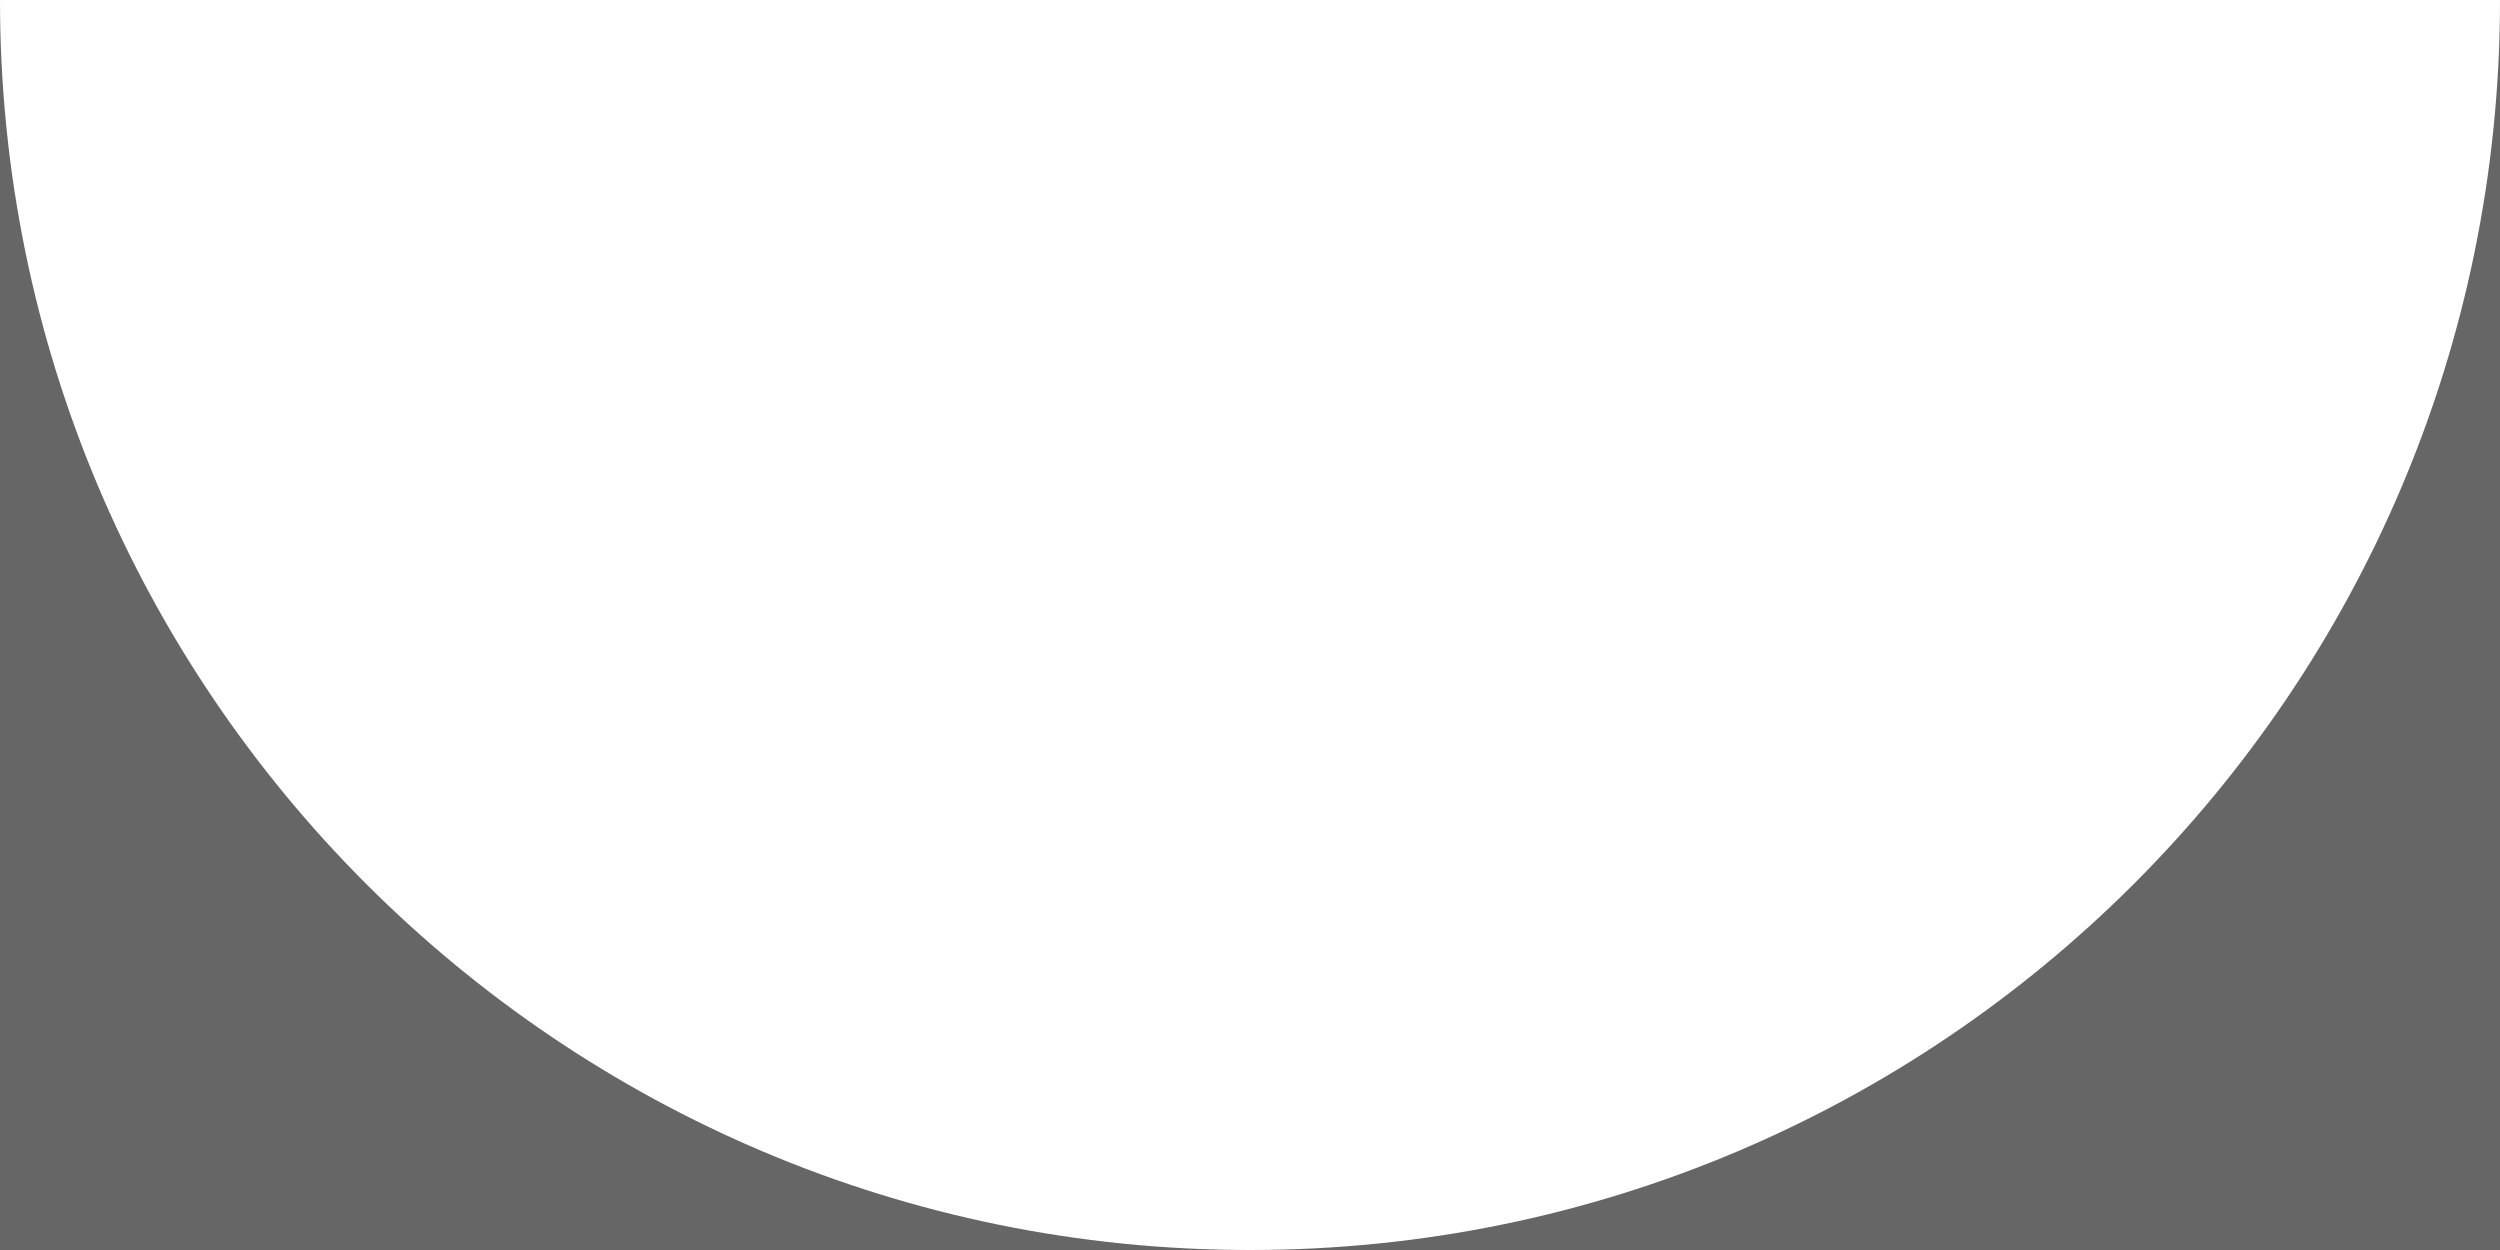 <svg xmlns="http://www.w3.org/2000/svg" viewBox="0 0 60 30" style="opacity:.75"><rect x="0" y="0" width="60" height="30" fill="#333333" stroke="none"/><path d="M60 0c0 16.568-13.431 30-30 30C13.432 30 0 16.567 0 0" fill="#FFF" fill-rule="evenodd"/></svg>
